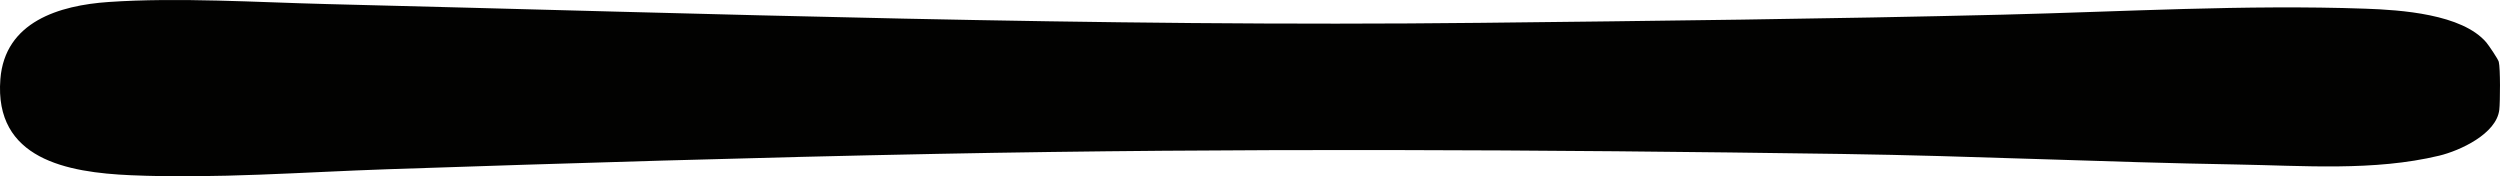 <?xml version="1.0" encoding="UTF-8"?>
<svg id="Livello_2" data-name="Livello 2" xmlns="http://www.w3.org/2000/svg" viewBox="0 0 1015.86 71.63">
  <defs>
    <style>
      .cls-1 {
        fill: #020201;
      }
    </style>
  </defs>
  <g id="Livello_2-2" data-name="Livello 2">
    <path class="cls-1" d="M1015.58,44.56c-1.1,9.84-16.03,16.68-24.47,18.71-26.52,6.36-55.22,4.03-82.29,3.57-53.45-.9-106.73-3.5-160.33-4.28-122.37-1.77-245.27-2.45-367.61-.04-74.43,1.47-148.73,3.73-223.16,6.24-34.35,1.16-70.3,3.94-104.62,2.44C27.32,70.07-2.41,64.7.15,32.15,1.98,8.8,24.12,2.18,44.14.81c28.32-1.94,60.19.13,88.62.84,156.31,3.87,312.31,9.37,468.88,7.63,70.76-.78,141.52-1.59,212.16-3.32,48.67-1.19,98.62-4.15,147.33-2.43,14.35.5,39.31,2.15,49.16,13.7.96,1.12,4.76,6.73,5.07,7.88.68,2.61.57,16.33.22,19.45Z"/>
  </g>
</svg>